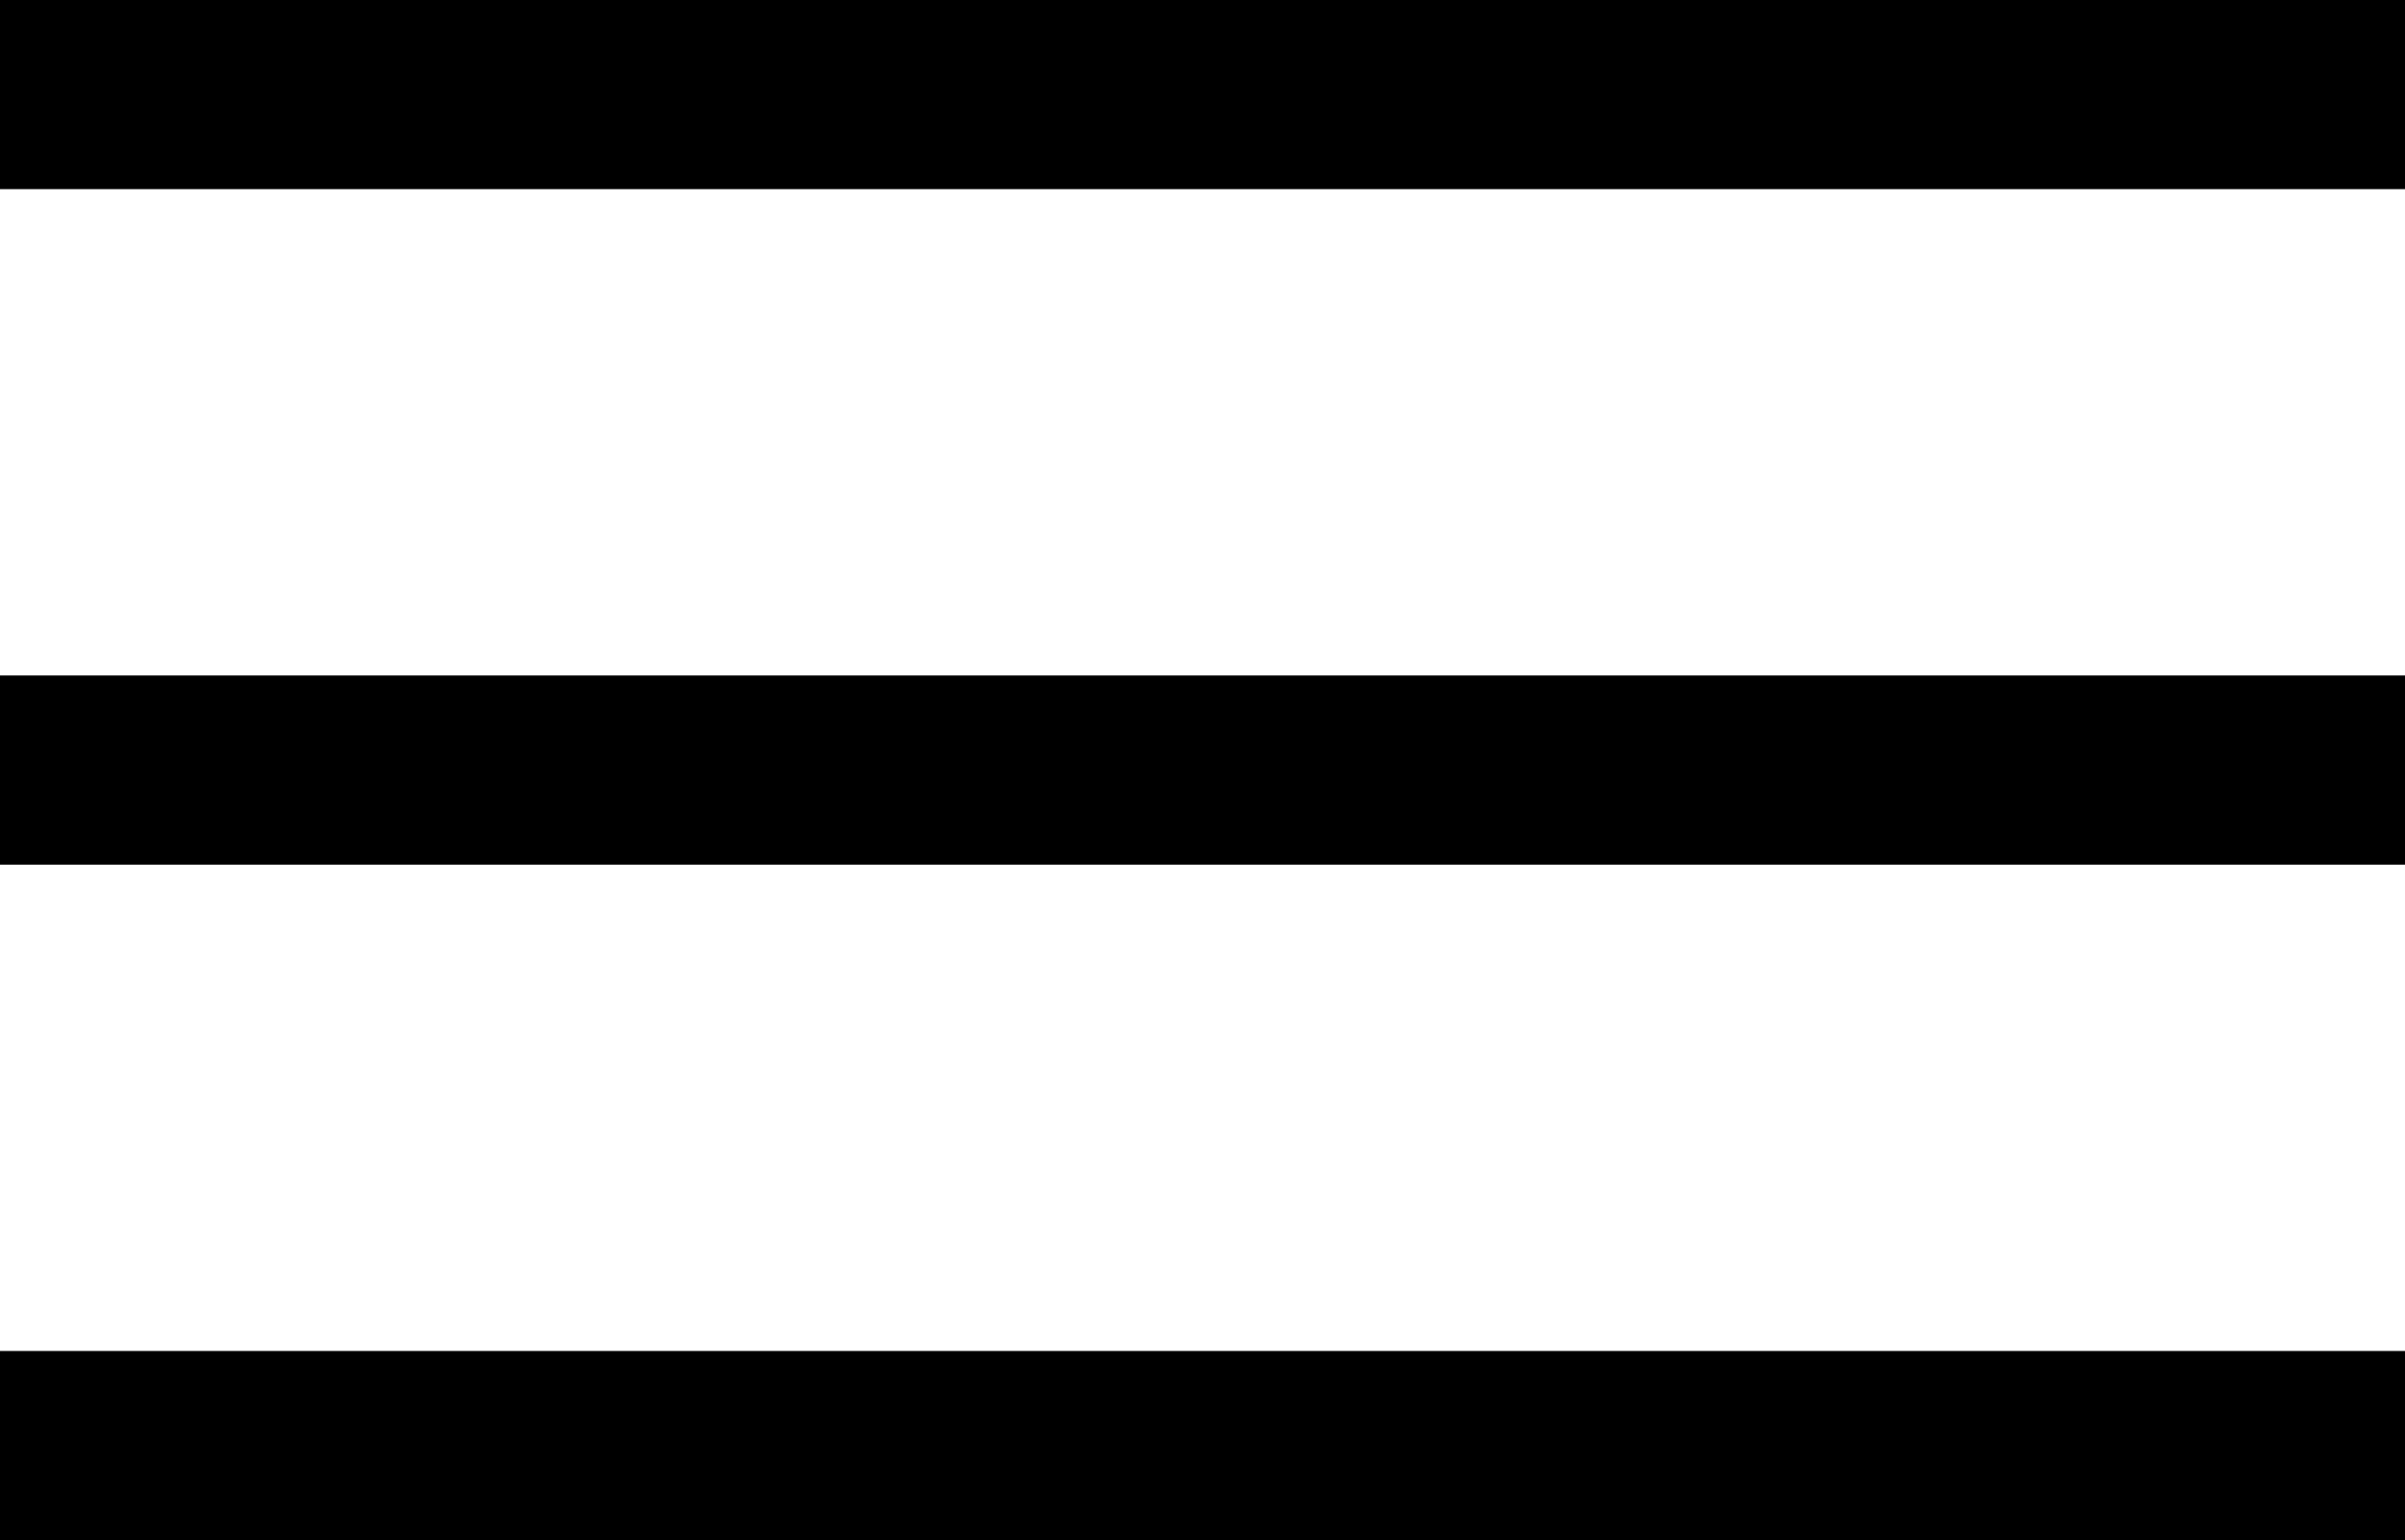 <?xml version="1.0" encoding="UTF-8"?> <svg xmlns="http://www.w3.org/2000/svg" width="89" height="57" viewBox="0 0 89 57" fill="none"> <rect width="89" height="7" fill="black"></rect> <rect y="25" width="89" height="7" fill="black"></rect> <rect y="50" width="89" height="7" fill="black"></rect> </svg> 